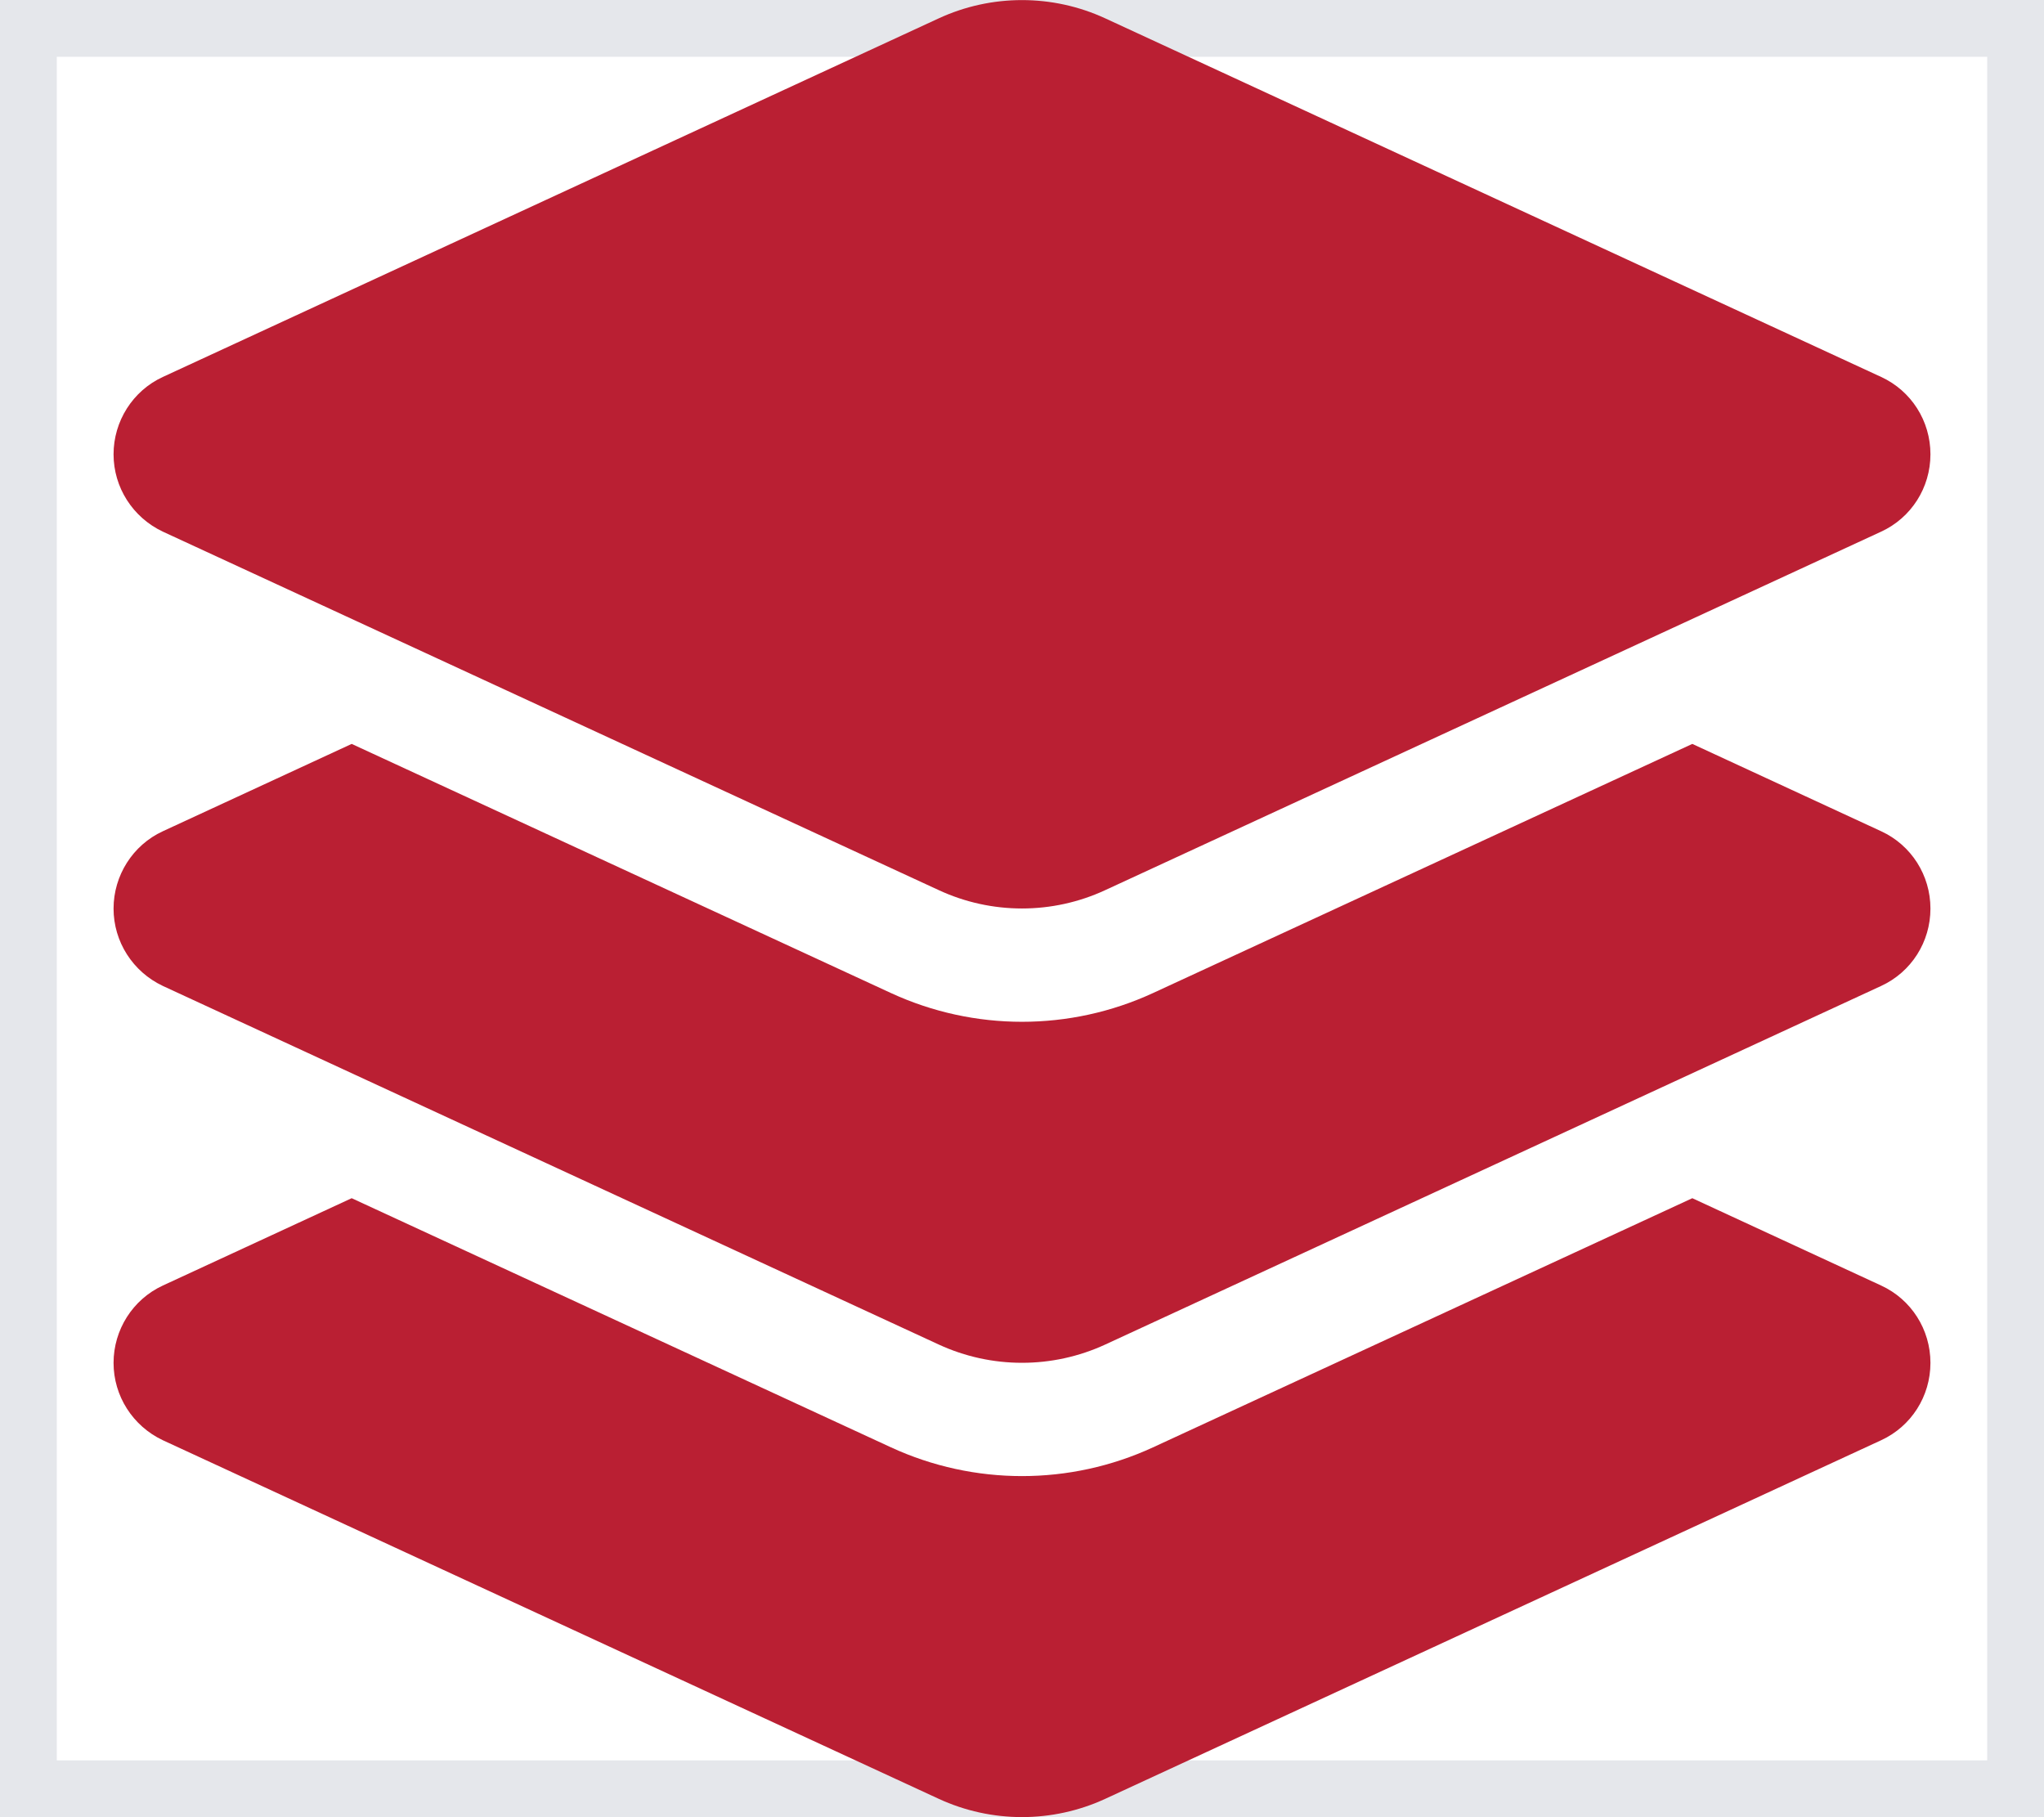 <?xml version="1.0" encoding="UTF-8"?> <svg xmlns="http://www.w3.org/2000/svg" width="18" height="16" viewBox="0 0 18 16" fill="none"><path d="M18 16H0V0H18V16Z" stroke="#E5E7EB"></path><path d="M8.266 0.162C8.731 -0.053 9.269 -0.053 9.734 0.162L16.566 3.319C16.831 3.441 17 3.706 17 4C17 4.294 16.831 4.559 16.566 4.681L9.734 7.837C9.269 8.053 8.731 8.053 8.266 7.837L1.434 4.681C1.169 4.556 1 4.291 1 4C1 3.709 1.169 3.441 1.434 3.319L8.266 0.162ZM14.903 6.55L16.566 7.319C16.831 7.441 17 7.706 17 8C17 8.294 16.831 8.559 16.566 8.681L9.734 11.838C9.269 12.053 8.731 12.053 8.266 11.838L1.434 8.681C1.169 8.556 1 8.291 1 8C1 7.709 1.169 7.441 1.434 7.319L3.097 6.55L7.847 8.744C8.578 9.081 9.422 9.081 10.153 8.744L14.903 6.55ZM10.153 12.744L14.903 10.55L16.566 11.319C16.831 11.441 17 11.706 17 12C17 12.294 16.831 12.559 16.566 12.681L9.734 15.838C9.269 16.053 8.731 16.053 8.266 15.838L1.434 12.681C1.169 12.556 1 12.291 1 12C1 11.709 1.169 11.441 1.434 11.319L3.097 10.55L7.847 12.744C8.578 13.081 9.422 13.081 10.153 12.744Z" fill="#BA1F33"></path></svg> 